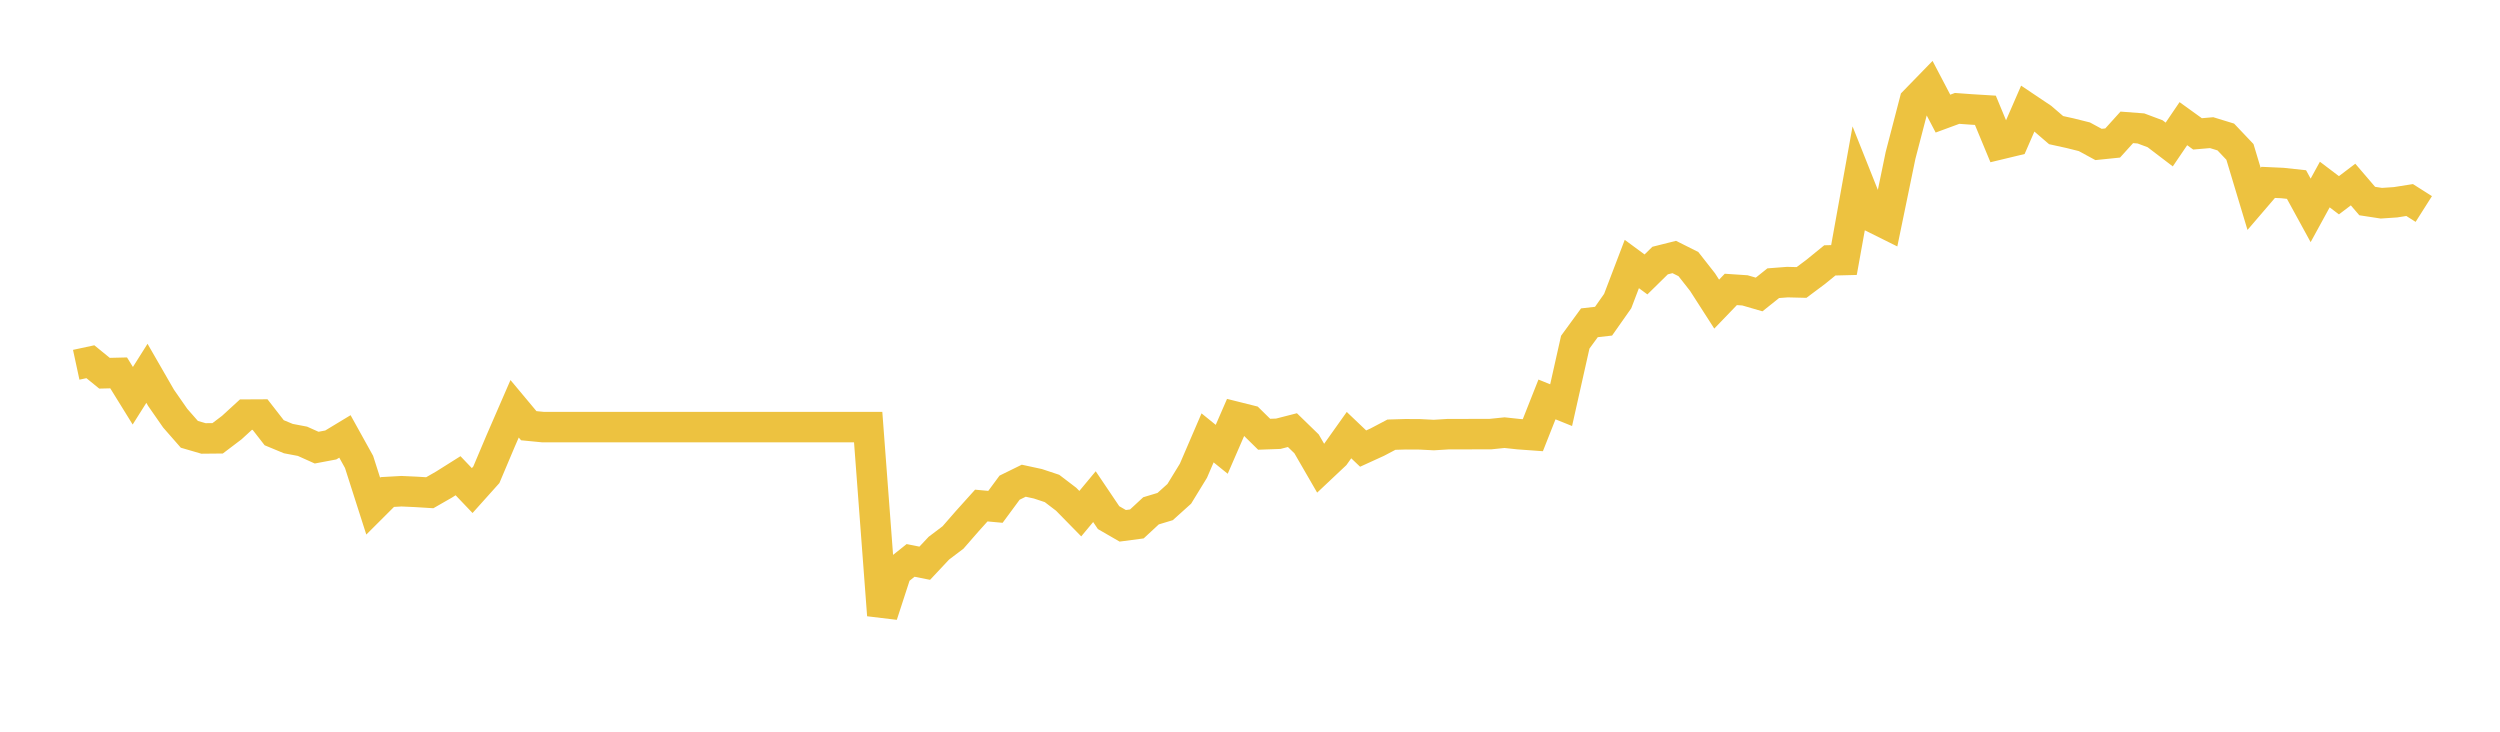 <svg width="164" height="48" xmlns="http://www.w3.org/2000/svg" xmlns:xlink="http://www.w3.org/1999/xlink"><path fill="none" stroke="rgb(237,194,64)" stroke-width="2" d="M5,23.929L5.928,23.729L6.855,24.484L7.783,24.461L8.711,25.961L9.639,24.489L10.566,26.099L11.494,27.433L12.422,28.492L13.349,28.762L14.277,28.753L15.205,28.05L16.133,27.2L17.06,27.195L17.988,28.387L18.916,28.772L19.843,28.948L20.771,29.365L21.699,29.19L22.627,28.629L23.554,30.301L24.482,33.202L25.41,32.276L26.337,32.224L27.265,32.266L28.193,32.323L29.12,31.792L30.048,31.208L30.976,32.181L31.904,31.146L32.831,28.952L33.759,26.816L34.687,27.927L35.614,28.017L36.542,28.017L37.47,28.017L38.398,28.017L39.325,28.017L40.253,28.017L41.181,28.017L42.108,28.017L43.036,28.017L43.964,28.017L44.892,28.017L45.819,28.017L46.747,28.017L47.675,28.017L48.602,28.017L49.53,28.017L50.458,28.017L51.386,28.017L52.313,28.017L53.241,28.017L54.169,28.017L55.096,28.017L56.024,28.017L56.952,28.017L57.88,40.352L58.807,37.504L59.735,36.763L60.663,36.948L61.59,35.96L62.518,35.258L63.446,34.194L64.373,33.164L65.301,33.249L66.229,31.991L67.157,31.535L68.084,31.735L69.012,32.043L69.94,32.751L70.867,33.696L71.795,32.58L72.723,33.957L73.651,34.493L74.578,34.37L75.506,33.51L76.434,33.23L77.361,32.395L78.289,30.88L79.217,28.724L80.145,29.475L81.072,27.343L82,27.575L82.928,28.487L83.855,28.454L84.783,28.216L85.711,29.118L86.639,30.723L87.566,29.85L88.494,28.544L89.422,29.427L90.349,29.004L91.277,28.515L92.205,28.487L93.133,28.492L94.06,28.539L94.988,28.482L95.916,28.482L96.843,28.477L97.771,28.477L98.699,28.382L99.627,28.482L100.554,28.549L101.482,26.203L102.41,26.578L103.337,22.447L104.265,21.175L105.193,21.07L106.12,19.751L107.048,17.319L107.976,18.003L108.904,17.092L109.831,16.859L110.759,17.324L111.687,18.507L112.614,19.95L113.542,18.986L114.47,19.048L115.398,19.318L116.325,18.578L117.253,18.507L118.181,18.53L119.108,17.837L120.036,17.082L120.964,17.058L121.892,11.907L122.819,14.233L123.747,14.694L124.675,10.197L125.602,6.636L126.53,5.682L127.458,7.453L128.386,7.111L129.313,7.178L130.241,7.235L131.169,9.471L132.096,9.248L133.024,7.116L133.952,7.738L134.88,8.536L135.807,8.74L136.735,8.972L137.663,9.476L138.59,9.381L139.518,8.355L140.446,8.426L141.373,8.773L142.301,9.48L143.229,8.113L144.157,8.782L145.084,8.702L146.012,8.987L146.94,9.965L147.867,13.046L148.795,11.964L149.723,12.006L150.651,12.106L151.578,13.801L152.506,12.106L153.434,12.809L154.361,12.106L155.289,13.189L156.217,13.331L157.145,13.269L158.072,13.122L159,13.711"></path></svg>